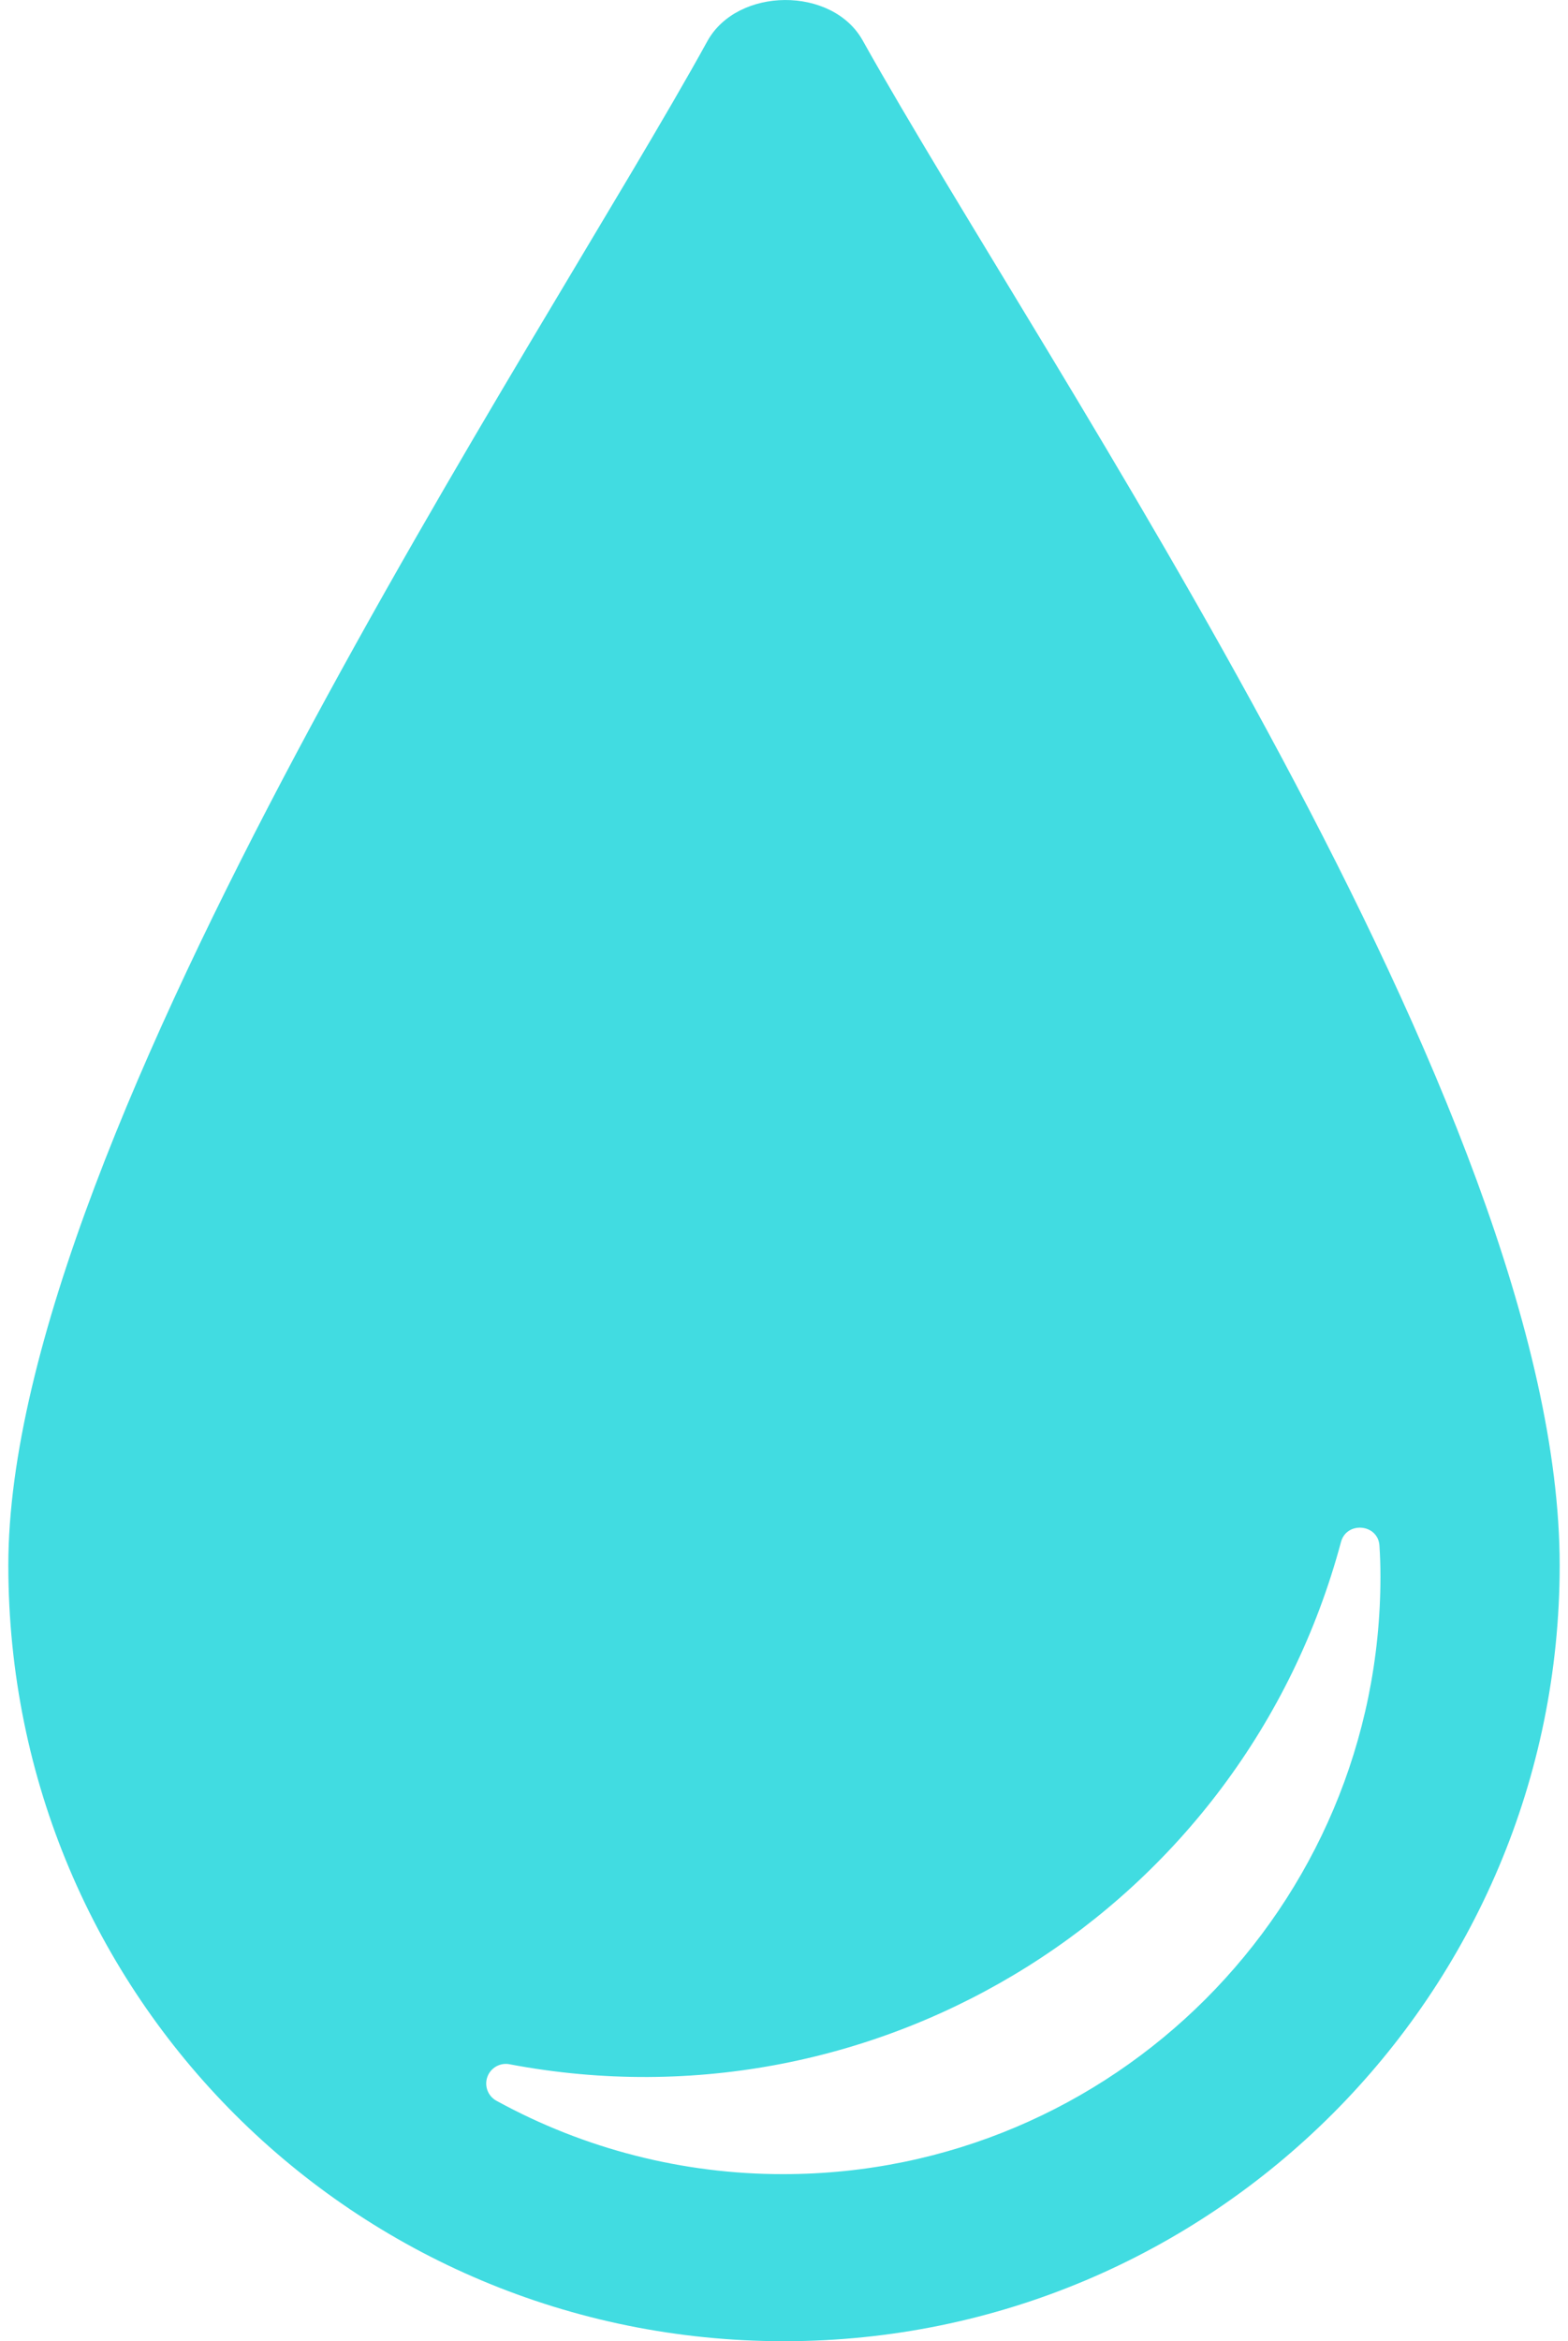 <?xml version="1.0" encoding="UTF-8"?> <svg xmlns="http://www.w3.org/2000/svg" width="67" height="100" viewBox="0 0 67 100" fill="none"><path d="M36.861 1.726C35.563 -0.596 31.503 -0.565 30.222 1.764C23.297 14.364 0.356 48.422 0.356 66.856C0.356 85.29 15.196 100 33.5 100C51.804 100 66.644 85.16 66.644 66.856C66.644 47.333 44.797 15.912 36.861 1.726ZM33.467 92.864C29.19 92.868 24.979 91.794 21.23 89.739C20.818 89.527 20.657 89.02 20.869 88.609C21.042 88.275 21.415 88.097 21.782 88.172C37.635 91.174 53.119 81.449 57.299 65.866C57.539 64.964 58.885 65.087 58.943 66.019C58.972 66.459 58.986 66.899 58.986 67.344C58.986 81.439 47.562 92.864 33.467 92.864Z" fill="#41DCE1"></path></svg> 